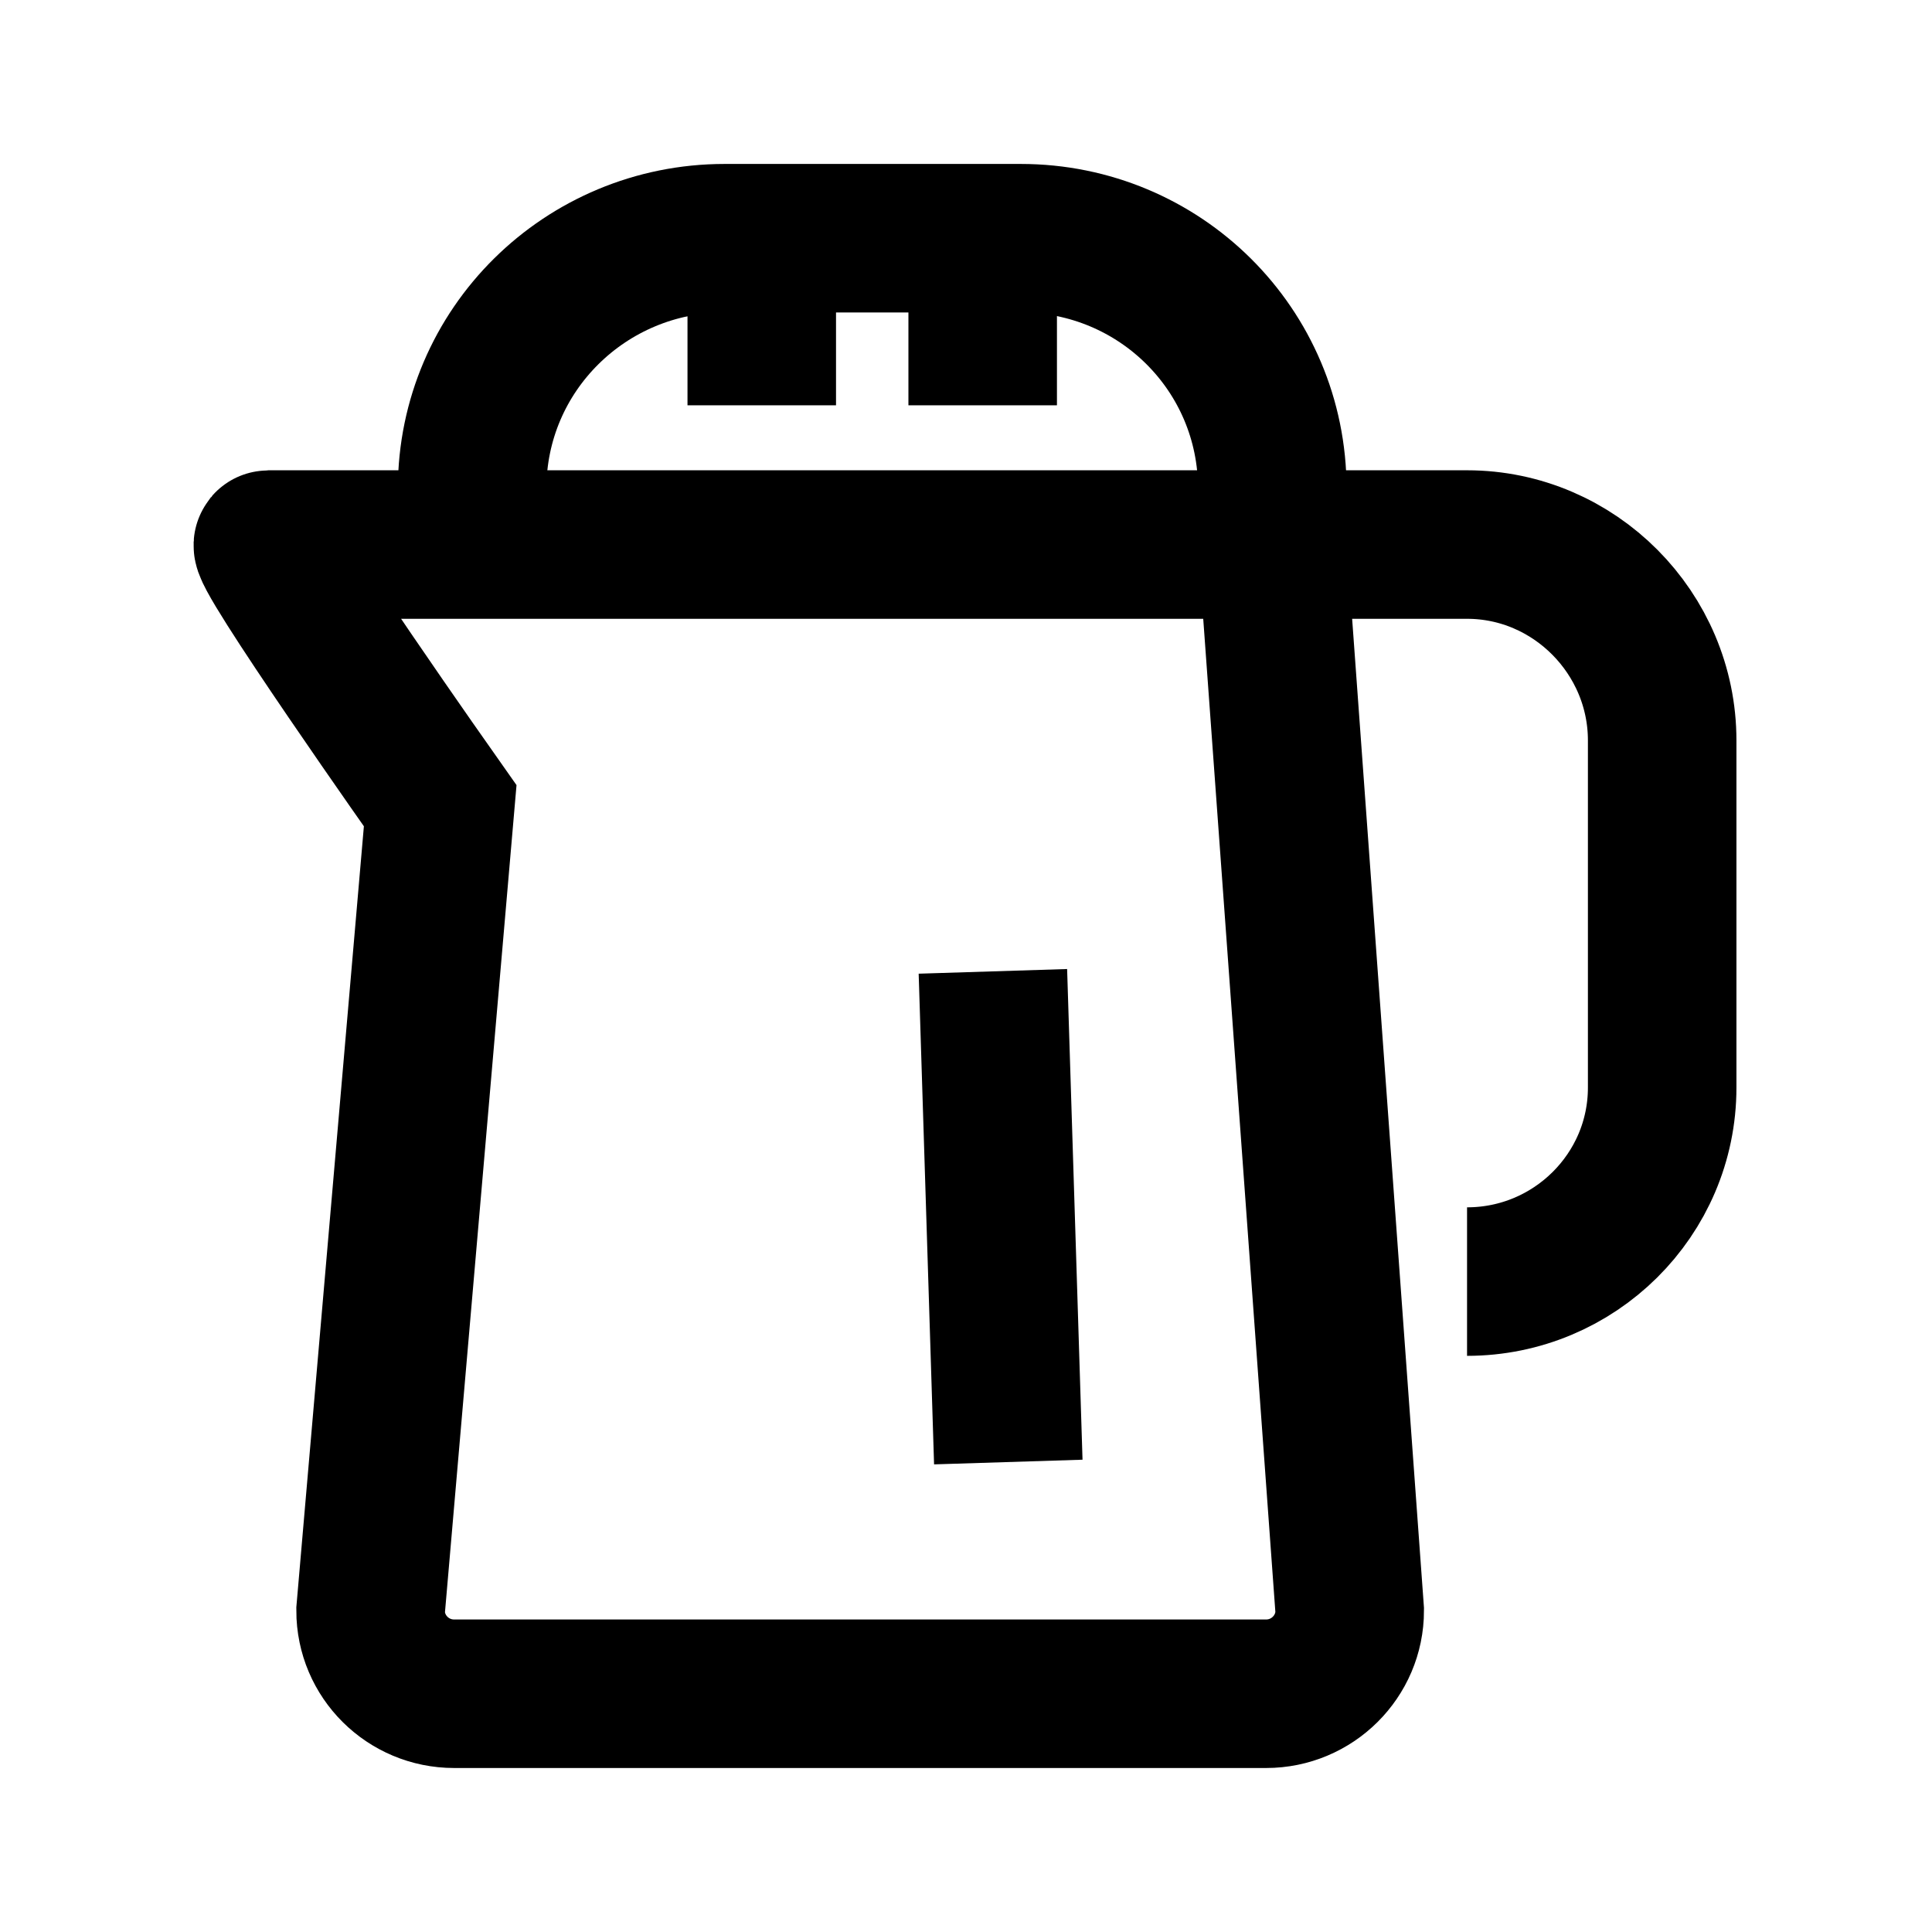 <?xml version="1.0" encoding="UTF-8"?>
<!-- Uploaded to: ICON Repo, www.svgrepo.com, Generator: ICON Repo Mixer Tools -->
<svg width="800px" height="800px" version="1.1" viewBox="144 144 512 512" xmlns="http://www.w3.org/2000/svg">
 <defs>
  <clipPath id="a">
   <path d="m148.09 148.09h503.81v503.81h-503.81z"/>
  </clipPath>
 </defs>
 <g fill="none" stroke="#000000" stroke-miterlimit="10" stroke-width="80">
  <g clip-path="url(#a)">
   <path transform="matrix(.492 0 0 .492 148.09 148.09)" d="m718.7 859.2c0 24.803-20.301 44.803-45.001 44.803h-437.4c-24.803 0-45.001-20-45.001-44.803l37.498-433.5s-99.299-140.7-92.503-140.7l540.7-0.008z"/>
   <path transform="matrix(.492 0 0 .492 148.09 148.09)" d="m246 285v-30.003c0-74.997 61.198-135 136-135h159.5c74.798 0 135.5 59.999 135.5 135v30.003"/>
   <path transform="matrix(.492 0 0 .492 148.09 148.09)" d="m677 285h104.9c57.8 0 105.1 47.701 105.1 105.5v187c0 57.8-47.304 104.5-105.1 104.5"/>
   <path transform="matrix(.492 0 0 .492 148.09 148.09)" d="m526.5 514.9 8.297 264.3"/>
  </g>
  <path transform="matrix(.492 0 0 .492 148.09 148.09)" d="m521 120v90.002"/>
  <path transform="matrix(.492 0 0 .492 148.09 148.09)" d="m402 210v-90.002"/>
 </g>
</svg>